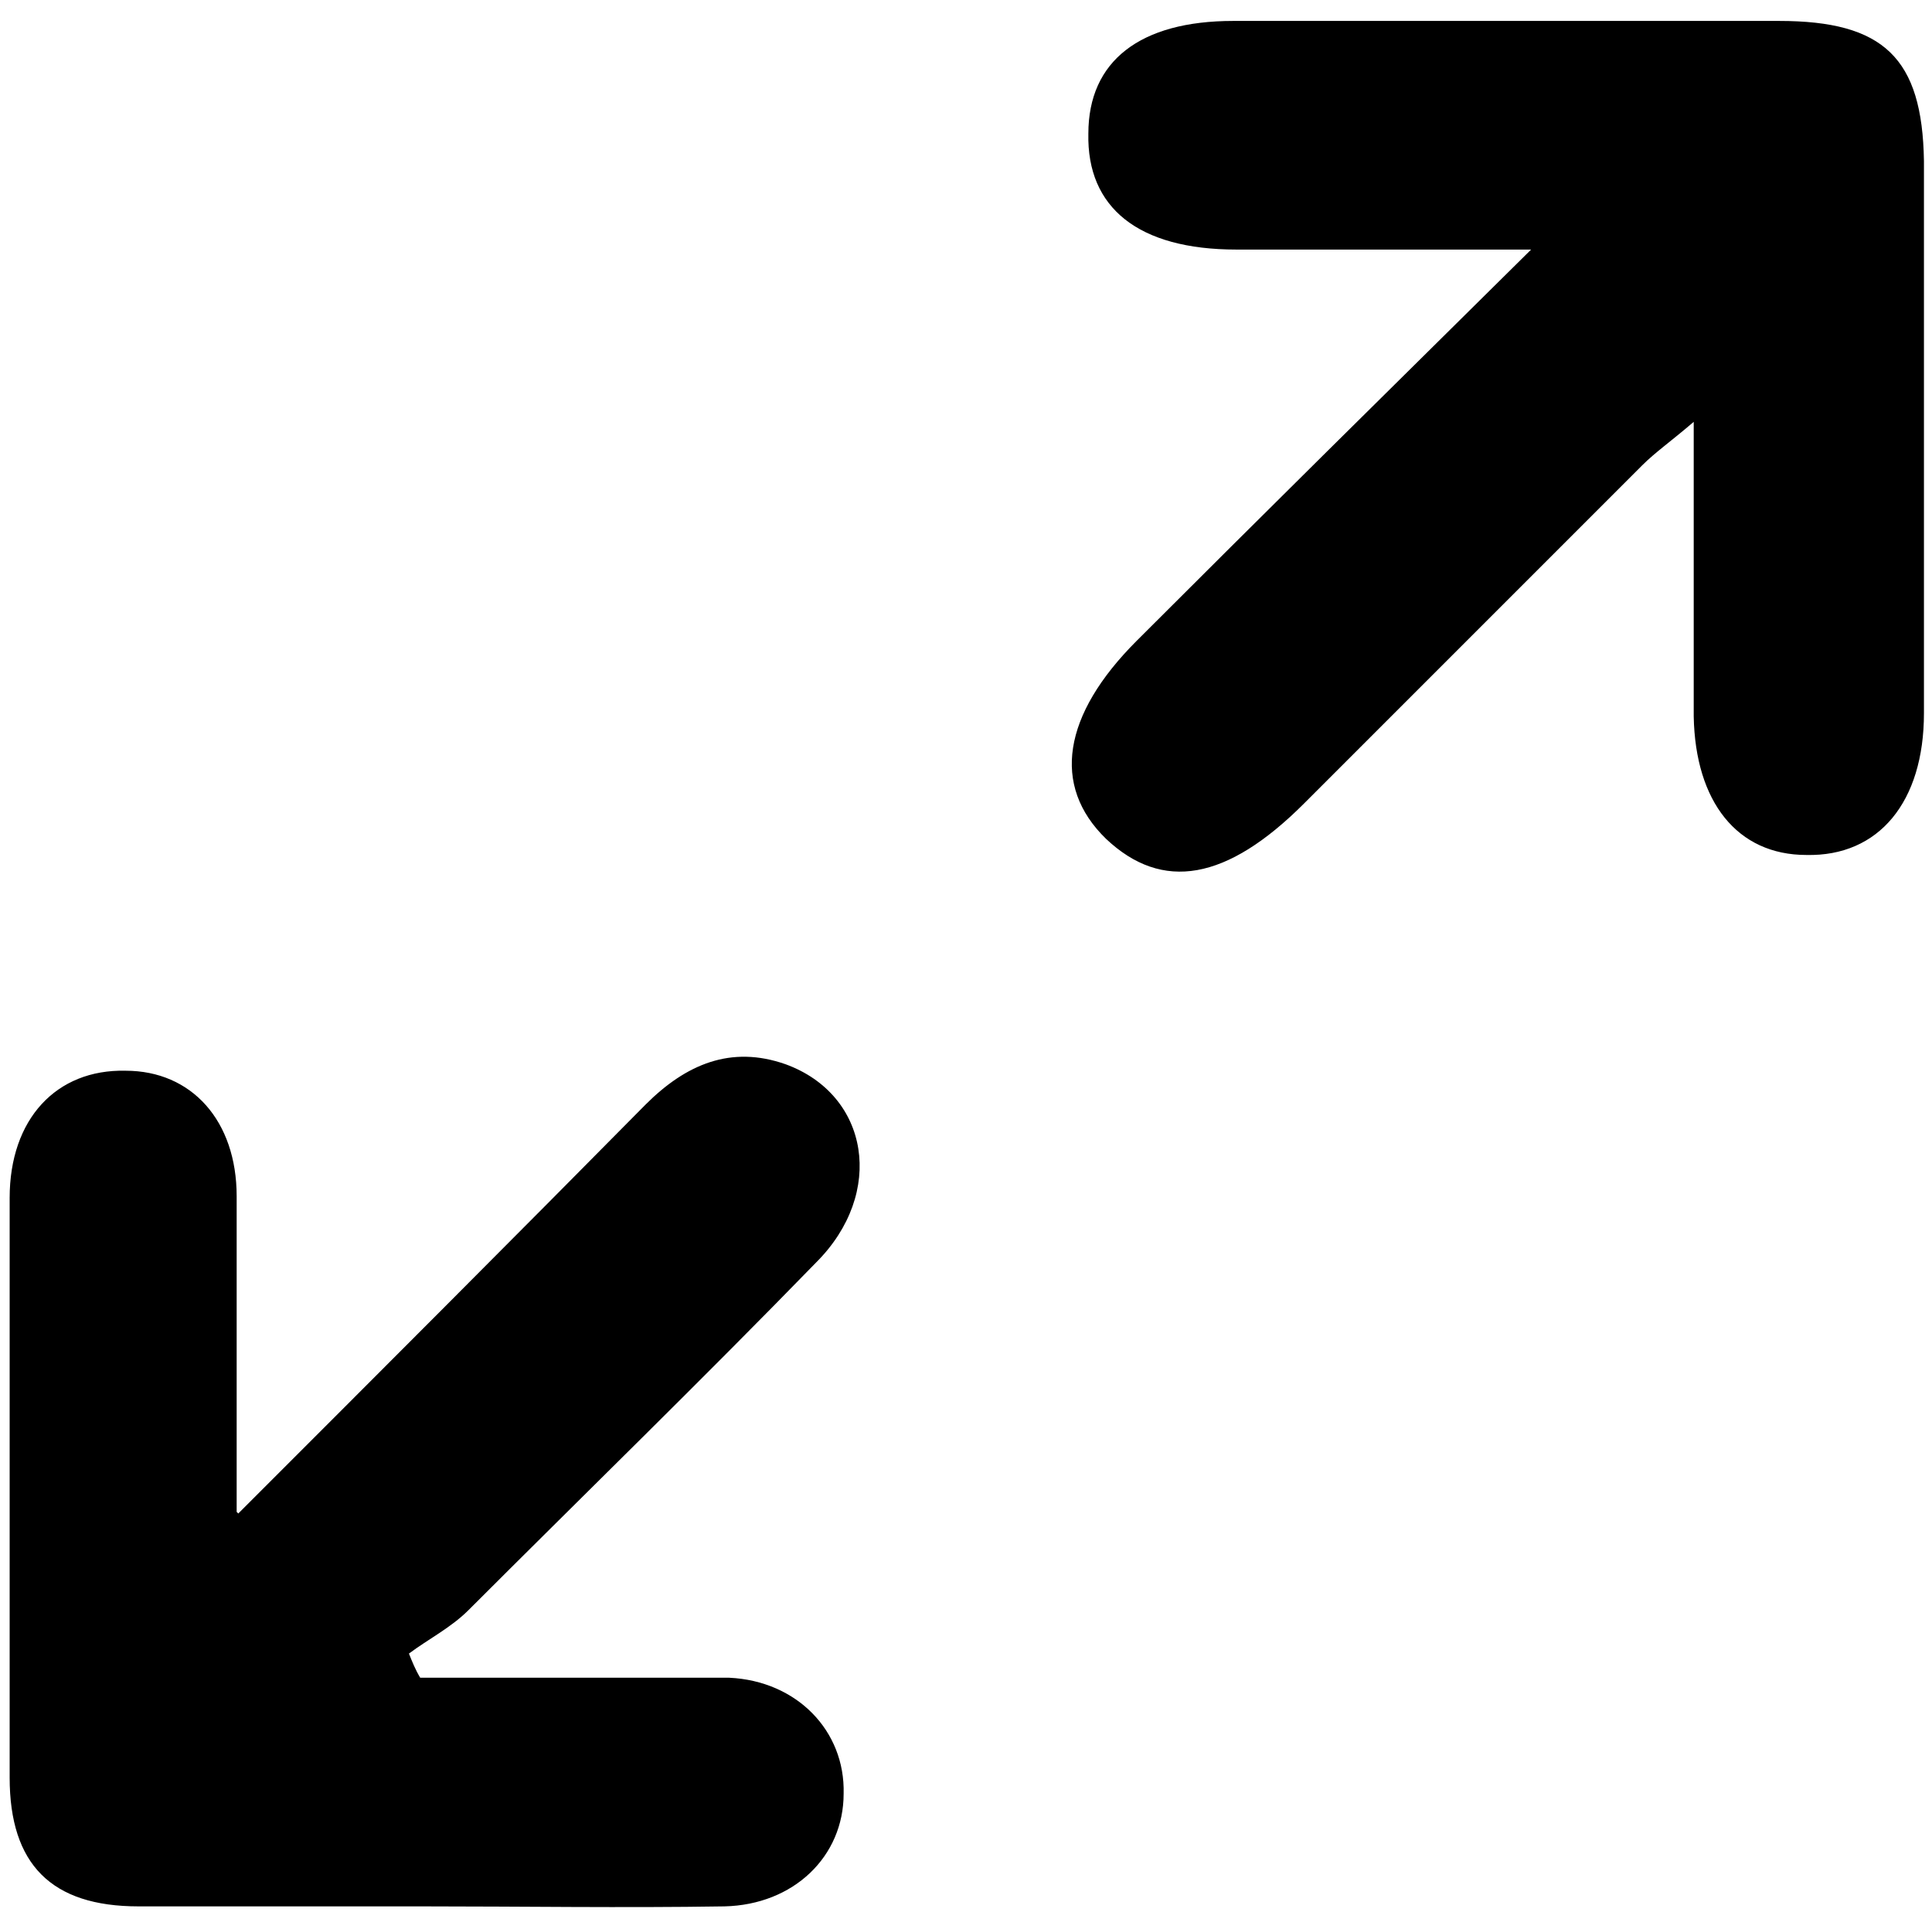<?xml version="1.0" encoding="UTF-8"?>
<svg id="Layer_1" data-name="Layer 1" xmlns="http://www.w3.org/2000/svg" viewBox="0 0 12 11.92">
  <defs>
    <style>
      .cls-1 {
        fill: #000;
        stroke-width: 0px;
      }
    </style>
  </defs>
  <g id="EyGqIR">
    <g>
      <path class="cls-1" d="M9.51,1.55c-.7,0-1.27,0-1.83,0-.61,0-.93-.26-.92-.72,0-.45.32-.7.9-.7,1.13,0,2.26,0,3.39,0,.65,0,.89.23.9.87,0,1.14,0,2.29,0,3.43,0,.55-.28.89-.73.88-.43,0-.69-.33-.7-.86,0-.58,0-1.17,0-1.83-.14.12-.24.19-.32.27-.7.7-1.4,1.4-2.1,2.1-.48.48-.88.55-1.23.22-.34-.33-.27-.77.19-1.23.78-.78,1.56-1.55,2.44-2.42Z"/>
      <path class="cls-1" d="M1.48,9.4c.9-.9,1.72-1.72,2.53-2.54.25-.25.53-.37.87-.25.52.19.62.8.19,1.23-.71.73-1.44,1.44-2.16,2.16-.11.11-.25.18-.37.27.02.05.04.1.07.15.46,0,.92,0,1.38,0,.18,0,.36,0,.54,0,.42.02.72.33.71.72,0,.39-.31.69-.74.7-.63.01-1.26,0-1.88,0-.59,0-1.17,0-1.76,0-.54,0-.8-.26-.8-.8,0-1.2,0-2.4,0-3.6,0-.49.29-.8.72-.79.41,0,.69.31.69.78,0,.61,0,1.22,0,1.96Z"/>
    </g>
  </g>
</svg>
